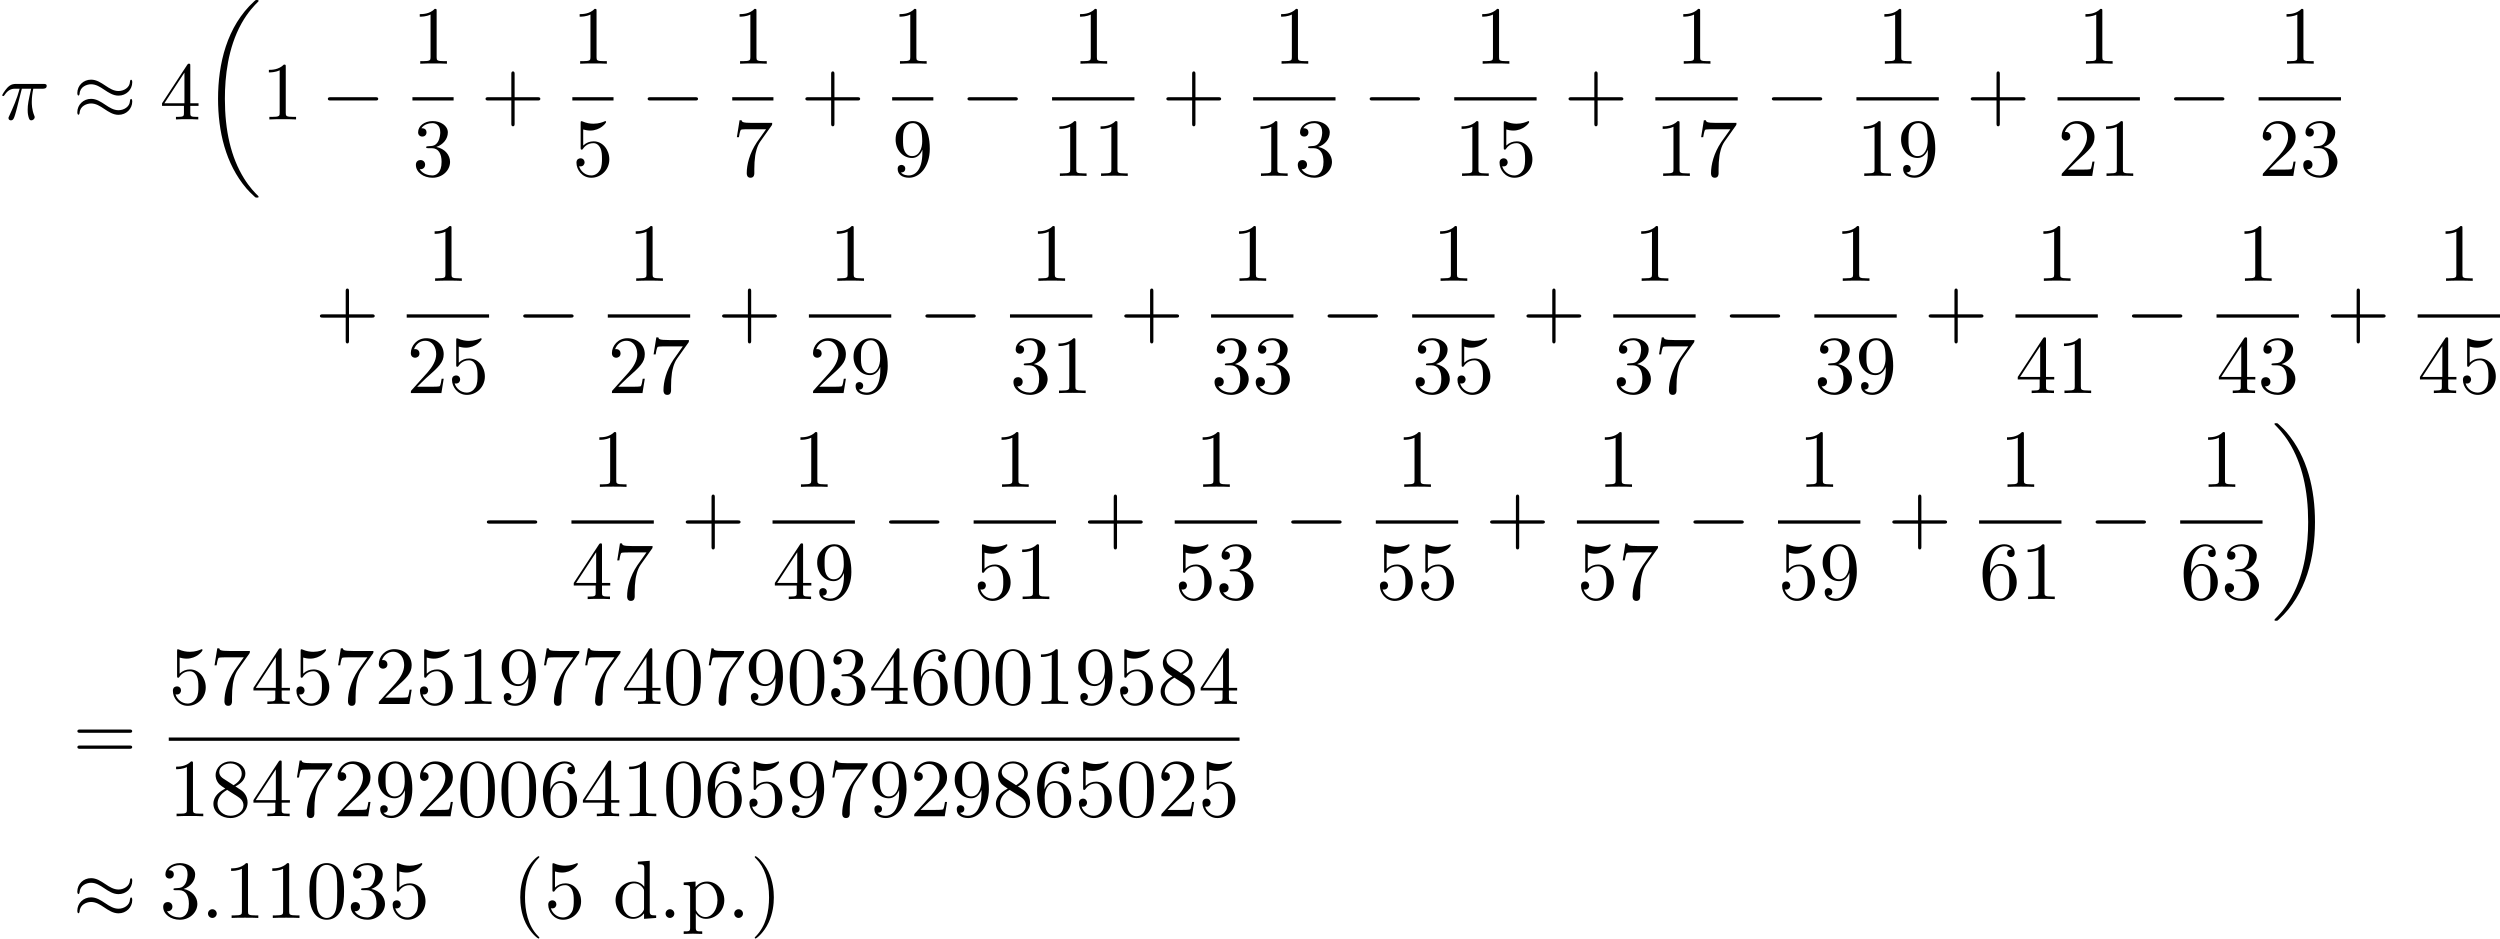<?xml version='1.0' encoding='UTF-8'?>
<!-- This file was generated by dvisvgm 2.13.3 -->
<svg version='1.1' xmlns='http://www.w3.org/2000/svg' xmlns:xlink='http://www.w3.org/1999/xlink' width='331.109pt' height='124.303pt' viewBox='70.735 69.738 331.109 124.303'>
<defs>
<path id='g0-18' d='M7.636 25.625C7.636 25.582 7.615 25.56 7.593 25.527C7.189 25.124 6.458 24.393 5.727 23.215C3.971 20.4 3.175 16.855 3.175 12.655C3.175 9.72 3.567 5.935 5.367 2.684C6.229 1.135 7.124 .24 7.604-.24C7.636-.273 7.636-.295 7.636-.327C7.636-.436 7.56-.436 7.407-.436S7.233-.436 7.069-.273C3.415 3.055 2.269 8.051 2.269 12.644C2.269 16.931 3.251 21.251 6.022 24.513C6.24 24.764 6.655 25.211 7.102 25.604C7.233 25.735 7.255 25.735 7.407 25.735S7.636 25.735 7.636 25.625Z'/>
<path id='g0-19' d='M5.749 12.655C5.749 8.367 4.767 4.047 1.996 .785C1.778 .535 1.364 .087 .916-.305C.785-.436 .764-.436 .611-.436C.48-.436 .382-.436 .382-.327C.382-.284 .425-.24 .447-.218C.829 .175 1.56 .905 2.291 2.084C4.047 4.898 4.844 8.444 4.844 12.644C4.844 15.578 4.451 19.364 2.651 22.615C1.789 24.164 .884 25.069 .425 25.527C.404 25.56 .382 25.593 .382 25.625C.382 25.735 .48 25.735 .611 25.735C.764 25.735 .785 25.735 .949 25.571C4.604 22.244 5.749 17.247 5.749 12.655Z'/>
<path id='g2-25' d='M2.891-4.069H4.124C3.764-2.455 3.665-1.985 3.665-1.255C3.665-1.091 3.665-.796 3.753-.425C3.862 .055 3.982 .12 4.145 .12C4.364 .12 4.593-.076 4.593-.295C4.593-.36 4.593-.382 4.527-.535C4.211-1.32 4.211-2.029 4.211-2.335C4.211-2.913 4.287-3.502 4.407-4.069H5.651C5.793-4.069 6.185-4.069 6.185-4.44C6.185-4.702 5.956-4.702 5.749-4.702H2.095C1.855-4.702 1.44-4.702 .96-4.189C.578-3.764 .295-3.262 .295-3.207C.295-3.196 .295-3.098 .425-3.098C.513-3.098 .535-3.142 .6-3.229C1.135-4.069 1.767-4.069 1.985-4.069H2.607C2.258-2.749 1.669-1.429 1.211-.436C1.124-.273 1.124-.251 1.124-.175C1.124 .033 1.298 .12 1.44 .12C1.767 .12 1.855-.185 1.985-.589C2.138-1.091 2.138-1.113 2.28-1.658L2.891-4.069Z'/>
<path id='g2-58' d='M2.095-.578C2.095-.895 1.833-1.156 1.516-1.156S.938-.895 .938-.578S1.2 0 1.516 0S2.095-.262 2.095-.578Z'/>
<path id='g3-40' d='M3.611 2.618C3.611 2.585 3.611 2.564 3.425 2.378C2.062 1.004 1.713-1.058 1.713-2.727C1.713-4.625 2.127-6.524 3.469-7.887C3.611-8.018 3.611-8.04 3.611-8.073C3.611-8.149 3.567-8.182 3.502-8.182C3.393-8.182 2.411-7.44 1.767-6.055C1.211-4.855 1.08-3.644 1.08-2.727C1.08-1.876 1.2-.556 1.8 .676C2.455 2.018 3.393 2.727 3.502 2.727C3.567 2.727 3.611 2.695 3.611 2.618Z'/>
<path id='g3-41' d='M3.153-2.727C3.153-3.578 3.033-4.898 2.433-6.131C1.778-7.473 .84-8.182 .731-8.182C.665-8.182 .622-8.138 .622-8.073C.622-8.04 .622-8.018 .829-7.822C1.898-6.742 2.52-5.007 2.52-2.727C2.52-.862 2.116 1.058 .764 2.433C.622 2.564 .622 2.585 .622 2.618C.622 2.684 .665 2.727 .731 2.727C.84 2.727 1.822 1.985 2.465 .6C3.022-.6 3.153-1.811 3.153-2.727Z'/>
<path id='g3-43' d='M4.462-2.509H7.505C7.658-2.509 7.865-2.509 7.865-2.727S7.658-2.945 7.505-2.945H4.462V-6C4.462-6.153 4.462-6.36 4.244-6.36S4.025-6.153 4.025-6V-2.945H.971C.818-2.945 .611-2.945 .611-2.727S.818-2.509 .971-2.509H4.025V.545C4.025 .698 4.025 .905 4.244 .905S4.462 .698 4.462 .545V-2.509Z'/>
<path id='g3-46' d='M2.095-.578C2.095-.895 1.833-1.156 1.516-1.156S.938-.895 .938-.578S1.2 0 1.516 0S2.095-.262 2.095-.578Z'/>
<path id='g3-48' d='M5.018-3.491C5.018-4.364 4.964-5.236 4.582-6.044C4.08-7.091 3.185-7.265 2.727-7.265C2.073-7.265 1.276-6.982 .829-5.967C.48-5.215 .425-4.364 .425-3.491C.425-2.673 .469-1.691 .916-.862C1.385 .022 2.182 .24 2.716 .24C3.305 .24 4.135 .011 4.615-1.025C4.964-1.778 5.018-2.629 5.018-3.491ZM2.716 0C2.291 0 1.647-.273 1.451-1.32C1.331-1.975 1.331-2.978 1.331-3.622C1.331-4.32 1.331-5.04 1.418-5.629C1.625-6.927 2.444-7.025 2.716-7.025C3.076-7.025 3.796-6.829 4.004-5.749C4.113-5.138 4.113-4.309 4.113-3.622C4.113-2.804 4.113-2.062 3.993-1.364C3.829-.327 3.207 0 2.716 0Z'/>
<path id='g3-49' d='M3.207-6.982C3.207-7.244 3.207-7.265 2.956-7.265C2.28-6.567 1.32-6.567 .971-6.567V-6.229C1.189-6.229 1.833-6.229 2.4-6.513V-.862C2.4-.469 2.367-.338 1.385-.338H1.036V0C1.418-.033 2.367-.033 2.804-.033S4.189-.033 4.571 0V-.338H4.222C3.24-.338 3.207-.458 3.207-.862V-6.982Z'/>
<path id='g3-50' d='M1.385-.84L2.542-1.964C4.244-3.469 4.898-4.058 4.898-5.149C4.898-6.393 3.916-7.265 2.585-7.265C1.353-7.265 .545-6.262 .545-5.291C.545-4.68 1.091-4.68 1.124-4.68C1.309-4.68 1.691-4.811 1.691-5.258C1.691-5.542 1.495-5.825 1.113-5.825C1.025-5.825 1.004-5.825 .971-5.815C1.222-6.524 1.811-6.927 2.444-6.927C3.436-6.927 3.905-6.044 3.905-5.149C3.905-4.276 3.36-3.415 2.76-2.738L.665-.404C.545-.284 .545-.262 .545 0H4.593L4.898-1.898H4.625C4.571-1.571 4.495-1.091 4.385-.927C4.309-.84 3.589-.84 3.349-.84H1.385Z'/>
<path id='g3-51' d='M3.164-3.84C4.058-4.135 4.691-4.898 4.691-5.76C4.691-6.655 3.731-7.265 2.684-7.265C1.582-7.265 .753-6.611 .753-5.782C.753-5.422 .993-5.215 1.309-5.215C1.647-5.215 1.865-5.455 1.865-5.771C1.865-6.316 1.353-6.316 1.189-6.316C1.527-6.851 2.247-6.993 2.64-6.993C3.087-6.993 3.687-6.753 3.687-5.771C3.687-5.64 3.665-5.007 3.382-4.527C3.055-4.004 2.684-3.971 2.411-3.96C2.324-3.949 2.062-3.927 1.985-3.927C1.898-3.916 1.822-3.905 1.822-3.796C1.822-3.676 1.898-3.676 2.084-3.676H2.564C3.458-3.676 3.862-2.935 3.862-1.865C3.862-.382 3.109-.065 2.629-.065C2.16-.065 1.342-.251 .96-.895C1.342-.84 1.68-1.08 1.68-1.495C1.68-1.887 1.385-2.105 1.069-2.105C.807-2.105 .458-1.953 .458-1.473C.458-.48 1.473 .24 2.662 .24C3.993 .24 4.985-.753 4.985-1.865C4.985-2.76 4.298-3.611 3.164-3.84Z'/>
<path id='g3-52' d='M3.207-1.8V-.851C3.207-.458 3.185-.338 2.378-.338H2.149V0C2.596-.033 3.164-.033 3.622-.033S4.658-.033 5.105 0V-.338H4.876C4.069-.338 4.047-.458 4.047-.851V-1.8H5.138V-2.138H4.047V-7.102C4.047-7.32 4.047-7.385 3.873-7.385C3.775-7.385 3.742-7.385 3.655-7.255L.305-2.138V-1.8H3.207ZM3.273-2.138H.611L3.273-6.207V-2.138Z'/>
<path id='g3-53' d='M4.898-2.193C4.898-3.491 4.004-4.582 2.825-4.582C2.302-4.582 1.833-4.407 1.44-4.025V-6.153C1.658-6.087 2.018-6.011 2.367-6.011C3.709-6.011 4.473-7.004 4.473-7.145C4.473-7.211 4.44-7.265 4.364-7.265C4.353-7.265 4.331-7.265 4.276-7.233C4.058-7.135 3.524-6.916 2.793-6.916C2.356-6.916 1.855-6.993 1.342-7.222C1.255-7.255 1.233-7.255 1.211-7.255C1.102-7.255 1.102-7.167 1.102-6.993V-3.764C1.102-3.567 1.102-3.48 1.255-3.48C1.331-3.48 1.353-3.513 1.396-3.578C1.516-3.753 1.92-4.342 2.804-4.342C3.371-4.342 3.644-3.84 3.731-3.644C3.905-3.24 3.927-2.815 3.927-2.269C3.927-1.887 3.927-1.233 3.665-.775C3.404-.349 3-.065 2.498-.065C1.702-.065 1.08-.644 .895-1.287C.927-1.276 .96-1.265 1.08-1.265C1.44-1.265 1.625-1.538 1.625-1.8S1.44-2.335 1.08-2.335C.927-2.335 .545-2.258 .545-1.756C.545-.818 1.298 .24 2.52 .24C3.785 .24 4.898-.807 4.898-2.193Z'/>
<path id='g3-54' d='M1.44-3.578V-3.84C1.44-6.6 2.793-6.993 3.349-6.993C3.611-6.993 4.069-6.927 4.309-6.556C4.145-6.556 3.709-6.556 3.709-6.065C3.709-5.727 3.971-5.564 4.211-5.564C4.385-5.564 4.713-5.662 4.713-6.087C4.713-6.742 4.233-7.265 3.327-7.265C1.931-7.265 .458-5.858 .458-3.447C.458-.535 1.724 .24 2.738 .24C3.949 .24 4.985-.785 4.985-2.225C4.985-3.611 4.015-4.658 2.804-4.658C2.062-4.658 1.658-4.102 1.44-3.578ZM2.738-.065C2.051-.065 1.724-.72 1.658-.884C1.462-1.396 1.462-2.269 1.462-2.465C1.462-3.316 1.811-4.407 2.793-4.407C2.967-4.407 3.469-4.407 3.807-3.731C4.004-3.327 4.004-2.771 4.004-2.236C4.004-1.713 4.004-1.167 3.818-.775C3.491-.12 2.989-.065 2.738-.065Z'/>
<path id='g3-55' d='M5.193-6.644C5.291-6.775 5.291-6.796 5.291-7.025H2.64C1.309-7.025 1.287-7.167 1.244-7.375H.971L.611-5.127H.884C.916-5.302 1.015-5.989 1.156-6.12C1.233-6.185 2.084-6.185 2.225-6.185H4.484C4.364-6.011 3.502-4.822 3.262-4.462C2.28-2.989 1.92-1.473 1.92-.36C1.92-.251 1.92 .24 2.422 .24S2.924-.251 2.924-.36V-.916C2.924-1.516 2.956-2.116 3.044-2.705C3.087-2.956 3.24-3.895 3.72-4.571L5.193-6.644Z'/>
<path id='g3-56' d='M1.778-4.985C1.276-5.313 1.233-5.684 1.233-5.869C1.233-6.535 1.942-6.993 2.716-6.993C3.513-6.993 4.211-6.425 4.211-5.64C4.211-5.018 3.785-4.495 3.131-4.113L1.778-4.985ZM3.371-3.949C4.156-4.353 4.691-4.92 4.691-5.64C4.691-6.644 3.72-7.265 2.727-7.265C1.636-7.265 .753-6.458 .753-5.444C.753-5.247 .775-4.756 1.233-4.244C1.353-4.113 1.756-3.84 2.029-3.655C1.396-3.338 .458-2.727 .458-1.647C.458-.491 1.571 .24 2.716 .24C3.949 .24 4.985-.665 4.985-1.833C4.985-2.225 4.865-2.716 4.451-3.175C4.244-3.404 4.069-3.513 3.371-3.949ZM2.28-3.491L3.622-2.64C3.927-2.433 4.44-2.105 4.44-1.44C4.44-.633 3.622-.065 2.727-.065C1.789-.065 1.004-.742 1.004-1.647C1.004-2.28 1.353-2.978 2.28-3.491Z'/>
<path id='g3-57' d='M4.004-3.469V-3.12C4.004-.567 2.869-.065 2.236-.065C2.051-.065 1.462-.087 1.167-.458C1.647-.458 1.735-.775 1.735-.96C1.735-1.298 1.473-1.462 1.233-1.462C1.058-1.462 .731-1.364 .731-.938C.731-.207 1.32 .24 2.247 .24C3.655 .24 4.985-1.244 4.985-3.589C4.985-6.524 3.731-7.265 2.76-7.265C2.16-7.265 1.625-7.069 1.156-6.578C.709-6.087 .458-5.629 .458-4.811C.458-3.447 1.418-2.378 2.64-2.378C3.305-2.378 3.753-2.836 4.004-3.469ZM2.651-2.629C2.476-2.629 1.975-2.629 1.636-3.316C1.44-3.72 1.44-4.265 1.44-4.8C1.44-5.389 1.44-5.902 1.669-6.305C1.964-6.851 2.378-6.993 2.76-6.993C3.262-6.993 3.622-6.622 3.807-6.131C3.938-5.782 3.982-5.095 3.982-4.593C3.982-3.687 3.611-2.629 2.651-2.629Z'/>
<path id='g3-61' d='M7.495-3.567C7.658-3.567 7.865-3.567 7.865-3.785S7.658-4.004 7.505-4.004H.971C.818-4.004 .611-4.004 .611-3.785S.818-3.567 .982-3.567H7.495ZM7.505-1.451C7.658-1.451 7.865-1.451 7.865-1.669S7.658-1.887 7.495-1.887H.982C.818-1.887 .611-1.887 .611-1.669S.818-1.451 .971-1.451H7.505Z'/>
<path id='g3-100' d='M4.145-.6V.12L5.749 0V-.338C4.985-.338 4.898-.415 4.898-.949V-7.571L3.327-7.451V-7.113C4.091-7.113 4.178-7.036 4.178-6.502V-4.145C3.862-4.538 3.393-4.822 2.804-4.822C1.516-4.822 .371-3.753 .371-2.345C.371-.96 1.44 .12 2.684 .12C3.382 .12 3.873-.251 4.145-.6ZM4.145-3.524V-1.287C4.145-1.091 4.145-1.069 4.025-.884C3.698-.36 3.207-.12 2.738-.12C2.247-.12 1.855-.404 1.593-.818C1.309-1.265 1.276-1.887 1.276-2.335C1.276-2.738 1.298-3.393 1.615-3.884C1.844-4.222 2.258-4.582 2.847-4.582C3.229-4.582 3.687-4.418 4.025-3.927C4.145-3.742 4.145-3.72 4.145-3.524Z'/>
<path id='g3-112' d='M1.876-4.102V-4.822L.305-4.702V-4.364C1.08-4.364 1.156-4.298 1.156-3.818V1.287C1.156 1.778 1.036 1.778 .305 1.778V2.116C.676 2.105 1.244 2.084 1.527 2.084C1.822 2.084 2.378 2.105 2.76 2.116V1.778C2.029 1.778 1.909 1.778 1.909 1.287V-.545V-.644C1.964-.469 2.422 .12 3.251 .12C4.549 .12 5.684-.949 5.684-2.356C5.684-3.742 4.625-4.822 3.404-4.822C2.553-4.822 2.095-4.342 1.876-4.102ZM1.909-1.244V-3.676C2.225-4.233 2.76-4.549 3.316-4.549C4.113-4.549 4.778-3.589 4.778-2.356C4.778-1.036 4.015-.12 3.207-.12C2.771-.12 2.356-.338 2.062-.785C1.909-1.015 1.909-1.025 1.909-1.244Z'/>
<path id='g1-0' d='M7.189-2.509C7.375-2.509 7.571-2.509 7.571-2.727S7.375-2.945 7.189-2.945H1.287C1.102-2.945 .905-2.945 .905-2.727S1.102-2.509 1.287-2.509H7.189Z'/>
<path id='g1-25' d='M7.876-4.931C7.876-5.16 7.8-5.258 7.724-5.258C7.68-5.258 7.582-5.215 7.571-4.964C7.527-4.211 6.764-3.764 6.055-3.764C5.422-3.764 4.876-4.102 4.309-4.484C3.72-4.876 3.131-5.269 2.422-5.269C1.407-5.269 .6-4.495 .6-3.491C.6-3.251 .687-3.164 .753-3.164C.862-3.164 .905-3.371 .905-3.415C.96-4.331 1.855-4.658 2.422-4.658C3.055-4.658 3.6-4.32 4.167-3.938C4.756-3.545 5.345-3.153 6.055-3.153C7.069-3.153 7.876-3.927 7.876-4.931ZM7.876-2.378C7.876-2.695 7.745-2.716 7.724-2.716C7.68-2.716 7.582-2.662 7.571-2.422C7.527-1.669 6.764-1.222 6.055-1.222C5.422-1.222 4.876-1.56 4.309-1.942C3.72-2.335 3.131-2.727 2.422-2.727C1.407-2.727 .6-1.953 .6-.949C.6-.709 .687-.622 .753-.622C.862-.622 .905-.829 .905-.873C.96-1.789 1.855-2.116 2.422-2.116C3.055-2.116 3.6-1.778 4.167-1.396C4.756-1.004 5.345-.611 6.055-.611C7.091-.611 7.876-1.418 7.876-2.378Z'/>
</defs>
<g id='page1'>
<use x='70.735' y='85.557' xlink:href='#g2-25'/>
<use x='80.375' y='85.557' xlink:href='#g1-25'/>
<use x='91.89' y='85.557' xlink:href='#g3-52'/>
<use x='97.345' y='70.175' xlink:href='#g0-18'/>
<use x='105.375' y='85.557' xlink:href='#g3-49'/>
<use x='113.254' y='85.557' xlink:href='#g1-0'/>
<use x='125.358' y='78.177' xlink:href='#g3-49'/>
<rect x='125.358' y='82.611' height='.436' width='5.455'/>
<use x='125.358' y='93.04' xlink:href='#g3-51'/>
<use x='134.432' y='85.557' xlink:href='#g3-43'/>
<use x='146.537' y='78.177' xlink:href='#g3-49'/>
<rect x='146.537' y='82.611' height='.436' width='5.455'/>
<use x='146.537' y='93.04' xlink:href='#g3-53'/>
<use x='155.611' y='85.557' xlink:href='#g1-0'/>
<use x='167.716' y='78.177' xlink:href='#g3-49'/>
<rect x='167.716' y='82.611' height='.436' width='5.455'/>
<use x='167.716' y='93.04' xlink:href='#g3-55'/>
<use x='176.79' y='85.557' xlink:href='#g3-43'/>
<use x='188.895' y='78.177' xlink:href='#g3-49'/>
<rect x='188.895' y='82.611' height='.436' width='5.455'/>
<use x='188.895' y='93.04' xlink:href='#g3-57'/>
<use x='197.969' y='85.557' xlink:href='#g1-0'/>
<use x='212.801' y='78.177' xlink:href='#g3-49'/>
<rect x='210.074' y='82.611' height='.436' width='10.909'/>
<use x='210.074' y='93.04' xlink:href='#g3-49'/>
<use x='215.528' y='93.04' xlink:href='#g3-49'/>
<use x='224.602' y='85.557' xlink:href='#g3-43'/>
<use x='239.434' y='78.177' xlink:href='#g3-49'/>
<rect x='236.707' y='82.611' height='.436' width='10.909'/>
<use x='236.707' y='93.04' xlink:href='#g3-49'/>
<use x='242.162' y='93.04' xlink:href='#g3-51'/>
<use x='251.236' y='85.557' xlink:href='#g1-0'/>
<use x='266.068' y='78.177' xlink:href='#g3-49'/>
<rect x='263.34' y='82.611' height='.436' width='10.909'/>
<use x='263.34' y='93.04' xlink:href='#g3-49'/>
<use x='268.795' y='93.04' xlink:href='#g3-53'/>
<use x='277.869' y='85.557' xlink:href='#g3-43'/>
<use x='292.701' y='78.177' xlink:href='#g3-49'/>
<rect x='289.974' y='82.611' height='.436' width='10.909'/>
<use x='289.974' y='93.04' xlink:href='#g3-49'/>
<use x='295.428' y='93.04' xlink:href='#g3-55'/>
<use x='304.503' y='85.557' xlink:href='#g1-0'/>
<use x='319.335' y='78.177' xlink:href='#g3-49'/>
<rect x='316.607' y='82.611' height='.436' width='10.909'/>
<use x='316.607' y='93.04' xlink:href='#g3-49'/>
<use x='322.062' y='93.04' xlink:href='#g3-57'/>
<use x='331.136' y='85.557' xlink:href='#g3-43'/>
<use x='345.968' y='78.177' xlink:href='#g3-49'/>
<rect x='343.241' y='82.611' height='.436' width='10.909'/>
<use x='343.241' y='93.04' xlink:href='#g3-50'/>
<use x='348.695' y='93.04' xlink:href='#g3-49'/>
<use x='357.769' y='85.557' xlink:href='#g1-0'/>
<use x='372.601' y='78.177' xlink:href='#g3-49'/>
<rect x='369.874' y='82.611' height='.436' width='10.909'/>
<use x='369.874' y='93.04' xlink:href='#g3-50'/>
<use x='375.329' y='93.04' xlink:href='#g3-51'/>
<use x='112.496' y='114.316' xlink:href='#g3-43'/>
<use x='127.328' y='106.936' xlink:href='#g3-49'/>
<rect x='124.601' y='111.371' height='.436' width='10.909'/>
<use x='124.601' y='121.799' xlink:href='#g3-50'/>
<use x='130.055' y='121.799' xlink:href='#g3-53'/>
<use x='139.13' y='114.316' xlink:href='#g1-0'/>
<use x='153.961' y='106.936' xlink:href='#g3-49'/>
<rect x='151.234' y='111.371' height='.436' width='10.909'/>
<use x='151.234' y='121.799' xlink:href='#g3-50'/>
<use x='156.689' y='121.799' xlink:href='#g3-55'/>
<use x='165.763' y='114.316' xlink:href='#g3-43'/>
<use x='180.595' y='106.936' xlink:href='#g3-49'/>
<rect x='177.868' y='111.371' height='.436' width='10.909'/>
<use x='177.868' y='121.799' xlink:href='#g3-50'/>
<use x='183.322' y='121.799' xlink:href='#g3-57'/>
<use x='192.396' y='114.316' xlink:href='#g1-0'/>
<use x='207.228' y='106.936' xlink:href='#g3-49'/>
<rect x='204.501' y='111.371' height='.436' width='10.909'/>
<use x='204.501' y='121.799' xlink:href='#g3-51'/>
<use x='209.956' y='121.799' xlink:href='#g3-49'/>
<use x='219.03' y='114.316' xlink:href='#g3-43'/>
<use x='233.862' y='106.936' xlink:href='#g3-49'/>
<rect x='231.134' y='111.371' height='.436' width='10.909'/>
<use x='231.134' y='121.799' xlink:href='#g3-51'/>
<use x='236.589' y='121.799' xlink:href='#g3-51'/>
<use x='245.663' y='114.316' xlink:href='#g1-0'/>
<use x='260.495' y='106.936' xlink:href='#g3-49'/>
<rect x='257.768' y='111.371' height='.436' width='10.909'/>
<use x='257.768' y='121.799' xlink:href='#g3-51'/>
<use x='263.222' y='121.799' xlink:href='#g3-53'/>
<use x='272.297' y='114.316' xlink:href='#g3-43'/>
<use x='287.128' y='106.936' xlink:href='#g3-49'/>
<rect x='284.401' y='111.371' height='.436' width='10.909'/>
<use x='284.401' y='121.799' xlink:href='#g3-51'/>
<use x='289.856' y='121.799' xlink:href='#g3-55'/>
<use x='298.93' y='114.316' xlink:href='#g1-0'/>
<use x='313.762' y='106.936' xlink:href='#g3-49'/>
<rect x='311.035' y='111.371' height='.436' width='10.909'/>
<use x='311.035' y='121.799' xlink:href='#g3-51'/>
<use x='316.489' y='121.799' xlink:href='#g3-57'/>
<use x='325.563' y='114.316' xlink:href='#g3-43'/>
<use x='340.395' y='106.936' xlink:href='#g3-49'/>
<rect x='337.668' y='111.371' height='.436' width='10.909'/>
<use x='337.668' y='121.799' xlink:href='#g3-52'/>
<use x='343.123' y='121.799' xlink:href='#g3-49'/>
<use x='352.197' y='114.316' xlink:href='#g1-0'/>
<use x='367.029' y='106.936' xlink:href='#g3-49'/>
<rect x='364.301' y='111.371' height='.436' width='10.909'/>
<use x='364.301' y='121.799' xlink:href='#g3-52'/>
<use x='369.756' y='121.799' xlink:href='#g3-51'/>
<use x='378.83' y='114.316' xlink:href='#g3-43'/>
<use x='393.662' y='106.936' xlink:href='#g3-49'/>
<rect x='390.935' y='111.371' height='.436' width='10.909'/>
<use x='390.935' y='121.799' xlink:href='#g3-52'/>
<use x='396.389' y='121.799' xlink:href='#g3-53'/>
<use x='134.314' y='141.602' xlink:href='#g1-0'/>
<use x='149.146' y='134.222' xlink:href='#g3-49'/>
<rect x='146.419' y='138.657' height='.436' width='10.909'/>
<use x='146.419' y='149.086' xlink:href='#g3-52'/>
<use x='151.874' y='149.086' xlink:href='#g3-55'/>
<use x='160.948' y='141.602' xlink:href='#g3-43'/>
<use x='175.78' y='134.222' xlink:href='#g3-49'/>
<rect x='173.052' y='138.657' height='.436' width='10.909'/>
<use x='173.052' y='149.086' xlink:href='#g3-52'/>
<use x='178.507' y='149.086' xlink:href='#g3-57'/>
<use x='187.581' y='141.602' xlink:href='#g1-0'/>
<use x='202.413' y='134.222' xlink:href='#g3-49'/>
<rect x='199.686' y='138.657' height='.436' width='10.909'/>
<use x='199.686' y='149.086' xlink:href='#g3-53'/>
<use x='205.14' y='149.086' xlink:href='#g3-49'/>
<use x='214.215' y='141.602' xlink:href='#g3-43'/>
<use x='229.046' y='134.222' xlink:href='#g3-49'/>
<rect x='226.319' y='138.657' height='.436' width='10.909'/>
<use x='226.319' y='149.086' xlink:href='#g3-53'/>
<use x='231.774' y='149.086' xlink:href='#g3-51'/>
<use x='240.848' y='141.602' xlink:href='#g1-0'/>
<use x='255.68' y='134.222' xlink:href='#g3-49'/>
<rect x='252.953' y='138.657' height='.436' width='10.909'/>
<use x='252.953' y='149.086' xlink:href='#g3-53'/>
<use x='258.407' y='149.086' xlink:href='#g3-53'/>
<use x='267.481' y='141.602' xlink:href='#g3-43'/>
<use x='282.313' y='134.222' xlink:href='#g3-49'/>
<rect x='279.586' y='138.657' height='.436' width='10.909'/>
<use x='279.586' y='149.086' xlink:href='#g3-53'/>
<use x='285.041' y='149.086' xlink:href='#g3-55'/>
<use x='294.115' y='141.602' xlink:href='#g1-0'/>
<use x='308.947' y='134.222' xlink:href='#g3-49'/>
<rect x='306.219' y='138.657' height='.436' width='10.909'/>
<use x='306.219' y='149.086' xlink:href='#g3-53'/>
<use x='311.674' y='149.086' xlink:href='#g3-57'/>
<use x='320.748' y='141.602' xlink:href='#g3-43'/>
<use x='335.58' y='134.222' xlink:href='#g3-49'/>
<rect x='332.853' y='138.657' height='.436' width='10.909'/>
<use x='332.853' y='149.086' xlink:href='#g3-54'/>
<use x='338.307' y='149.086' xlink:href='#g3-49'/>
<use x='347.382' y='141.602' xlink:href='#g1-0'/>
<use x='362.213' y='134.222' xlink:href='#g3-49'/>
<rect x='359.486' y='138.657' height='.436' width='10.909'/>
<use x='359.486' y='149.086' xlink:href='#g3-54'/>
<use x='364.941' y='149.086' xlink:href='#g3-51'/>
<use x='371.591' y='126.22' xlink:href='#g0-19'/>
<use x='80.375' y='170.362' xlink:href='#g3-61'/>
<use x='93.086' y='162.982' xlink:href='#g3-53'/>
<use x='98.54' y='162.982' xlink:href='#g3-55'/>
<use x='103.995' y='162.982' xlink:href='#g3-52'/>
<use x='109.449' y='162.982' xlink:href='#g3-53'/>
<use x='114.904' y='162.982' xlink:href='#g3-55'/>
<use x='120.358' y='162.982' xlink:href='#g3-50'/>
<use x='125.813' y='162.982' xlink:href='#g3-53'/>
<use x='131.267' y='162.982' xlink:href='#g3-49'/>
<use x='136.722' y='162.982' xlink:href='#g3-57'/>
<use x='142.177' y='162.982' xlink:href='#g3-55'/>
<use x='147.631' y='162.982' xlink:href='#g3-55'/>
<use x='153.086' y='162.982' xlink:href='#g3-52'/>
<use x='158.54' y='162.982' xlink:href='#g3-48'/>
<use x='163.995' y='162.982' xlink:href='#g3-55'/>
<use x='169.449' y='162.982' xlink:href='#g3-57'/>
<use x='174.904' y='162.982' xlink:href='#g3-48'/>
<use x='180.359' y='162.982' xlink:href='#g3-51'/>
<use x='185.813' y='162.982' xlink:href='#g3-52'/>
<use x='191.268' y='162.982' xlink:href='#g3-54'/>
<use x='196.722' y='162.982' xlink:href='#g3-48'/>
<use x='202.177' y='162.982' xlink:href='#g3-48'/>
<use x='207.631' y='162.982' xlink:href='#g3-49'/>
<use x='213.086' y='162.982' xlink:href='#g3-57'/>
<use x='218.54' y='162.982' xlink:href='#g3-53'/>
<use x='223.995' y='162.982' xlink:href='#g3-56'/>
<use x='229.45' y='162.982' xlink:href='#g3-52'/>
<rect x='93.086' y='167.416' height='.436' width='141.818'/>
<use x='93.086' y='177.845' xlink:href='#g3-49'/>
<use x='98.54' y='177.845' xlink:href='#g3-56'/>
<use x='103.995' y='177.845' xlink:href='#g3-52'/>
<use x='109.449' y='177.845' xlink:href='#g3-55'/>
<use x='114.904' y='177.845' xlink:href='#g3-50'/>
<use x='120.358' y='177.845' xlink:href='#g3-57'/>
<use x='125.813' y='177.845' xlink:href='#g3-50'/>
<use x='131.267' y='177.845' xlink:href='#g3-48'/>
<use x='136.722' y='177.845' xlink:href='#g3-48'/>
<use x='142.177' y='177.845' xlink:href='#g3-54'/>
<use x='147.631' y='177.845' xlink:href='#g3-52'/>
<use x='153.086' y='177.845' xlink:href='#g3-49'/>
<use x='158.54' y='177.845' xlink:href='#g3-48'/>
<use x='163.995' y='177.845' xlink:href='#g3-54'/>
<use x='169.449' y='177.845' xlink:href='#g3-53'/>
<use x='174.904' y='177.845' xlink:href='#g3-57'/>
<use x='180.359' y='177.845' xlink:href='#g3-55'/>
<use x='185.813' y='177.845' xlink:href='#g3-57'/>
<use x='191.268' y='177.845' xlink:href='#g3-50'/>
<use x='196.722' y='177.845' xlink:href='#g3-57'/>
<use x='202.177' y='177.845' xlink:href='#g3-56'/>
<use x='207.631' y='177.845' xlink:href='#g3-54'/>
<use x='213.086' y='177.845' xlink:href='#g3-53'/>
<use x='218.54' y='177.845' xlink:href='#g3-48'/>
<use x='223.995' y='177.845' xlink:href='#g3-50'/>
<use x='229.45' y='177.845' xlink:href='#g3-53'/>
<use x='80.375' y='191.314' xlink:href='#g1-25'/>
<use x='91.89' y='191.314' xlink:href='#g3-51'/>
<use x='97.345' y='191.314' xlink:href='#g2-58'/>
<use x='100.375' y='191.314' xlink:href='#g3-49'/>
<use x='105.829' y='191.314' xlink:href='#g3-49'/>
<use x='111.284' y='191.314' xlink:href='#g3-48'/>
<use x='116.739' y='191.314' xlink:href='#g3-51'/>
<use x='122.193' y='191.314' xlink:href='#g3-53'/>
<use x='138.557' y='191.314' xlink:href='#g3-40'/>
<use x='142.799' y='191.314' xlink:href='#g3-53'/>
<use x='151.89' y='191.314' xlink:href='#g3-100'/>
<use x='157.951' y='191.314' xlink:href='#g3-46'/>
<use x='160.981' y='191.314' xlink:href='#g3-112'/>
<use x='167.042' y='191.314' xlink:href='#g3-46'/>
<use x='170.072' y='191.314' xlink:href='#g3-41'/>
</g>
</svg><!--Rendered by QuickLaTeX.com-->